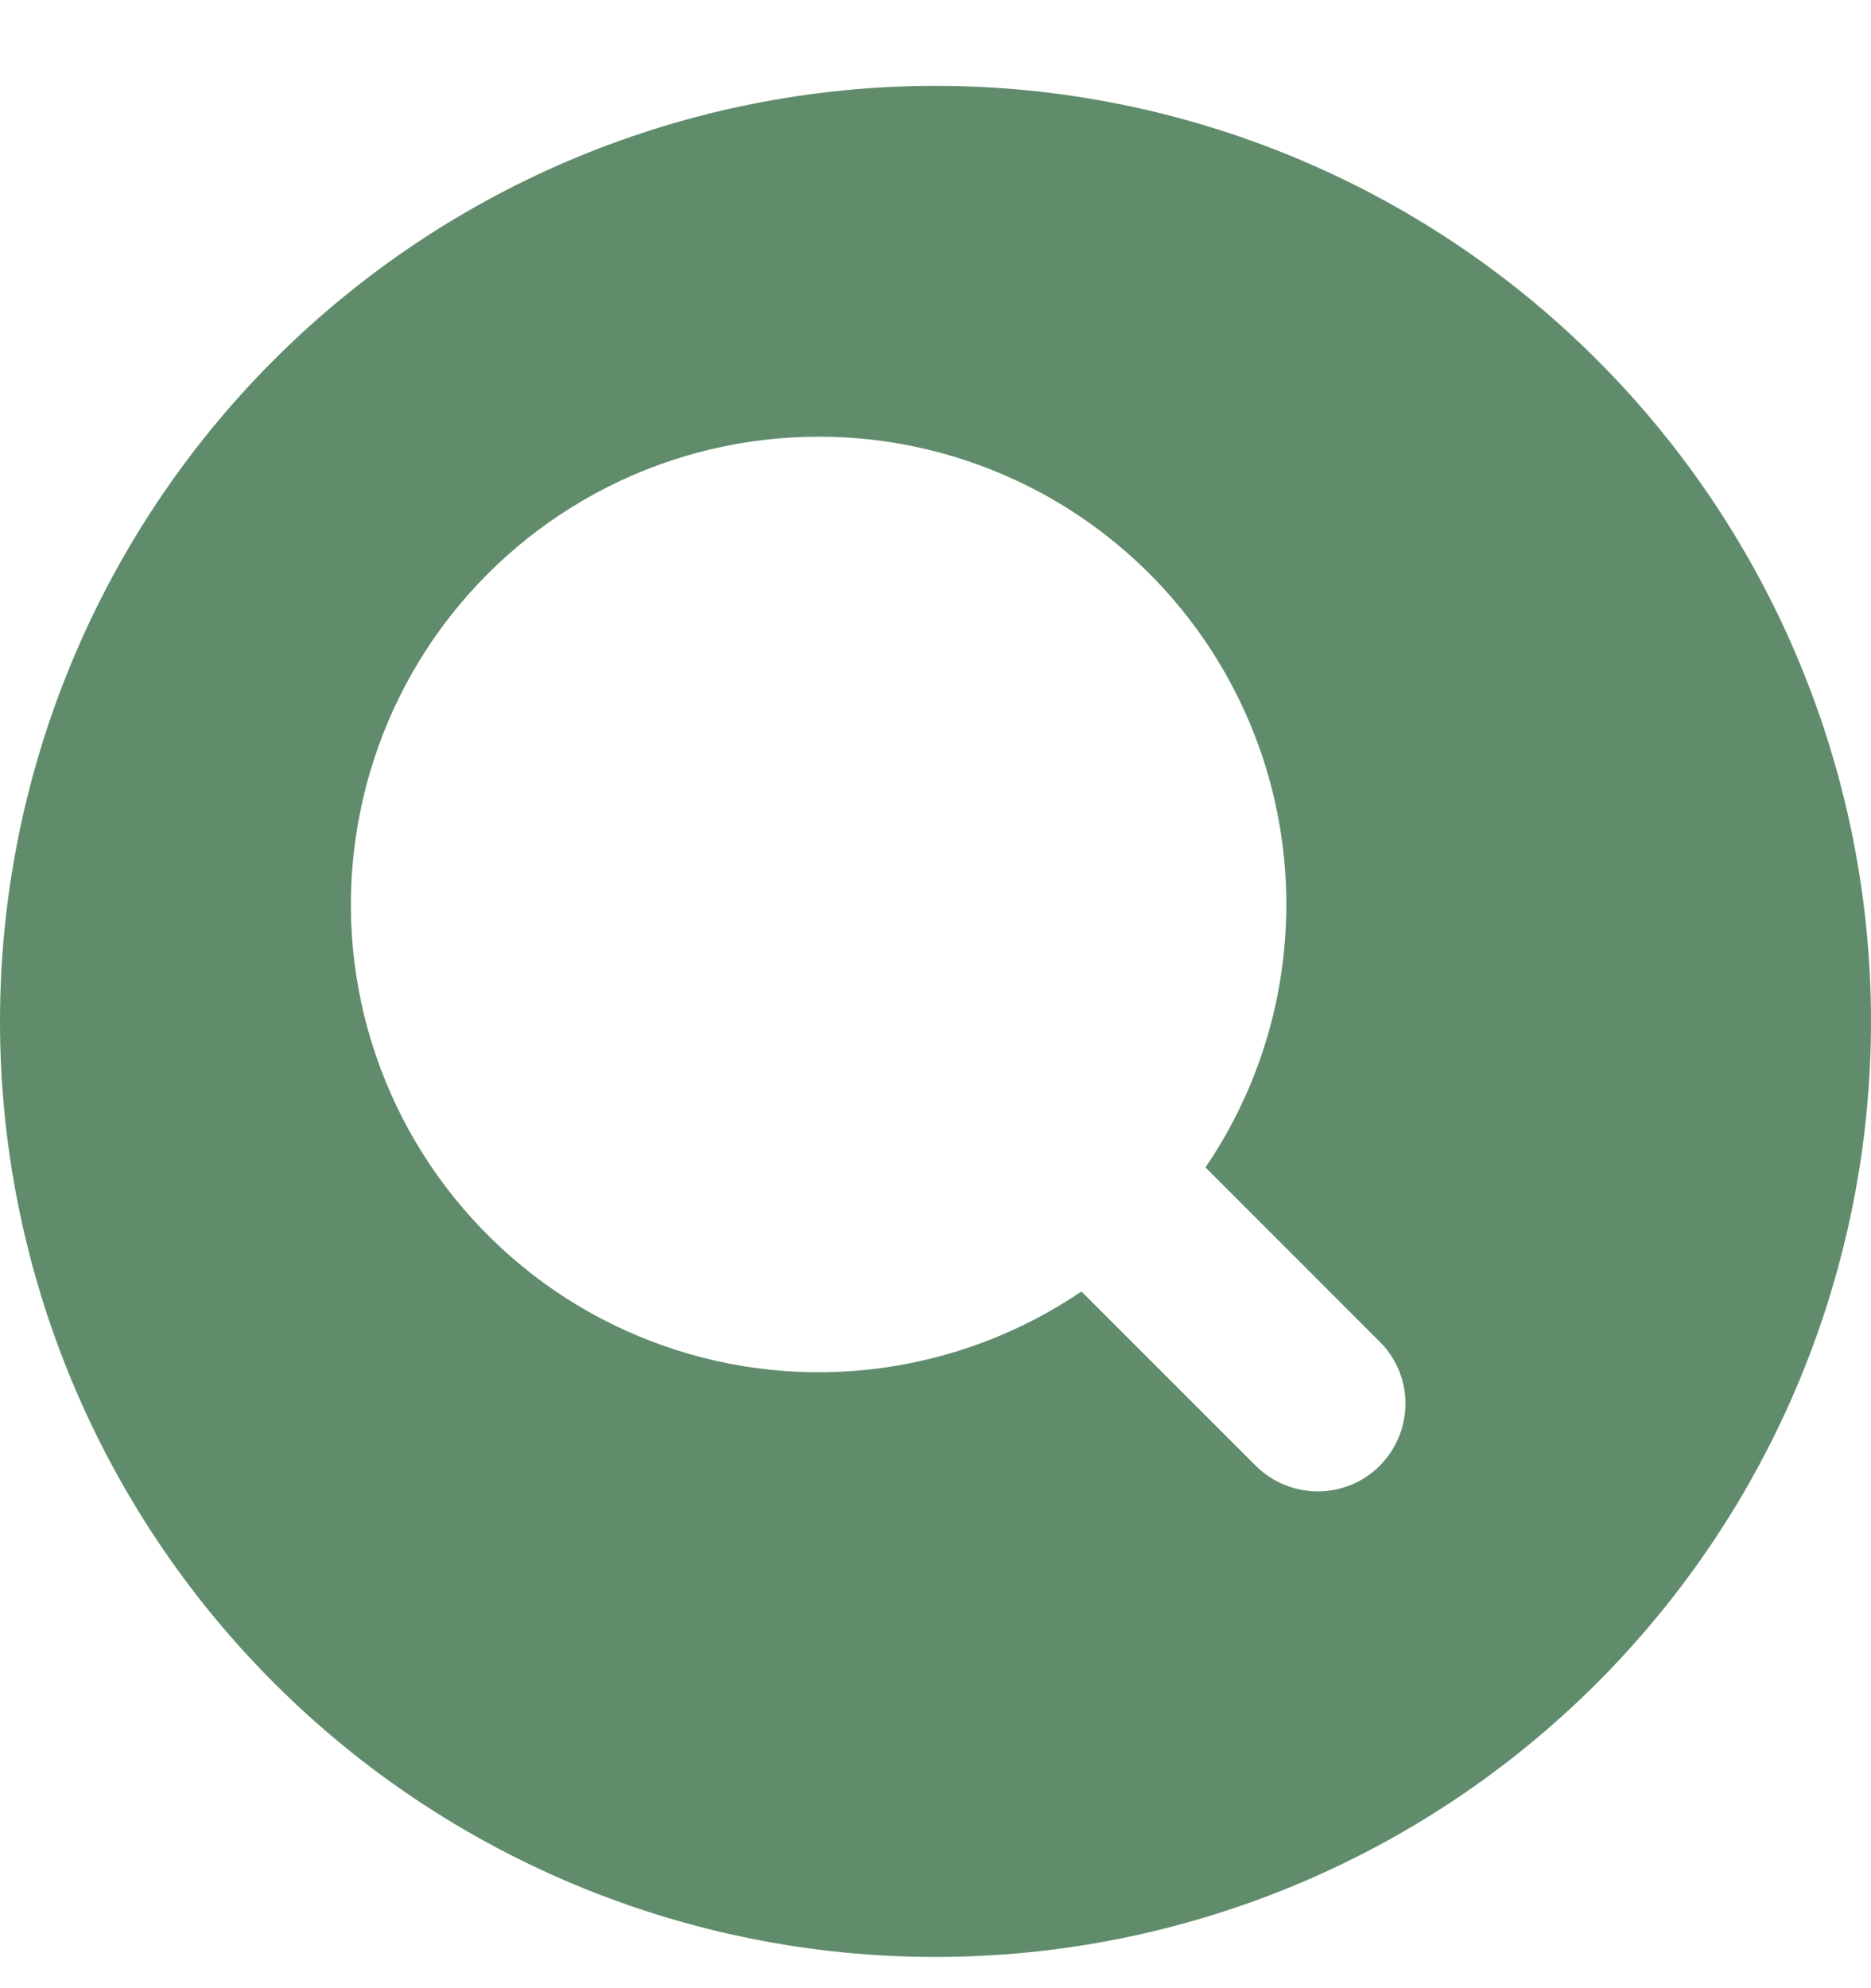 <svg width="16" height="17" viewBox="0 0 16 17" fill="none" xmlns="http://www.w3.org/2000/svg">
<path fill-rule="evenodd" clip-rule="evenodd" d="M8 16.733C10.122 16.733 12.157 15.891 13.657 14.39C15.157 12.89 16 10.855 16 8.734C16 6.612 15.157 4.577 13.657 3.077C12.157 1.576 10.122 0.734 8 0.734C5.878 0.734 3.843 1.576 2.343 3.077C0.843 4.577 0 6.612 0 8.734C0 10.855 0.843 12.89 2.343 14.39C3.843 15.891 5.878 16.733 8 16.733ZM7 3.734C6.374 3.734 5.757 3.881 5.198 4.163C4.64 4.445 4.155 4.854 3.783 5.357C3.411 5.861 3.163 6.444 3.058 7.061C2.952 7.678 2.993 8.311 3.177 8.909C3.361 9.508 3.683 10.054 4.117 10.505C4.551 10.957 5.084 11.3 5.675 11.507C6.265 11.715 6.896 11.781 7.517 11.7C8.137 11.619 8.73 11.394 9.248 11.043L10.72 12.514C10.789 12.587 10.871 12.646 10.963 12.687C11.056 12.728 11.155 12.75 11.255 12.752C11.356 12.754 11.456 12.735 11.55 12.698C11.643 12.66 11.728 12.604 11.799 12.533C11.87 12.461 11.926 12.377 11.964 12.283C12.002 12.19 12.02 12.09 12.019 11.989C12.017 11.888 11.995 11.789 11.954 11.697C11.913 11.605 11.854 11.522 11.78 11.454L10.309 9.982C10.718 9.38 10.955 8.679 10.994 7.953C11.034 7.227 10.876 6.504 10.535 5.861C10.195 5.219 9.686 4.681 9.063 4.306C8.44 3.932 7.727 3.733 7 3.734Z" fill="#608C6C"/>
</svg>
